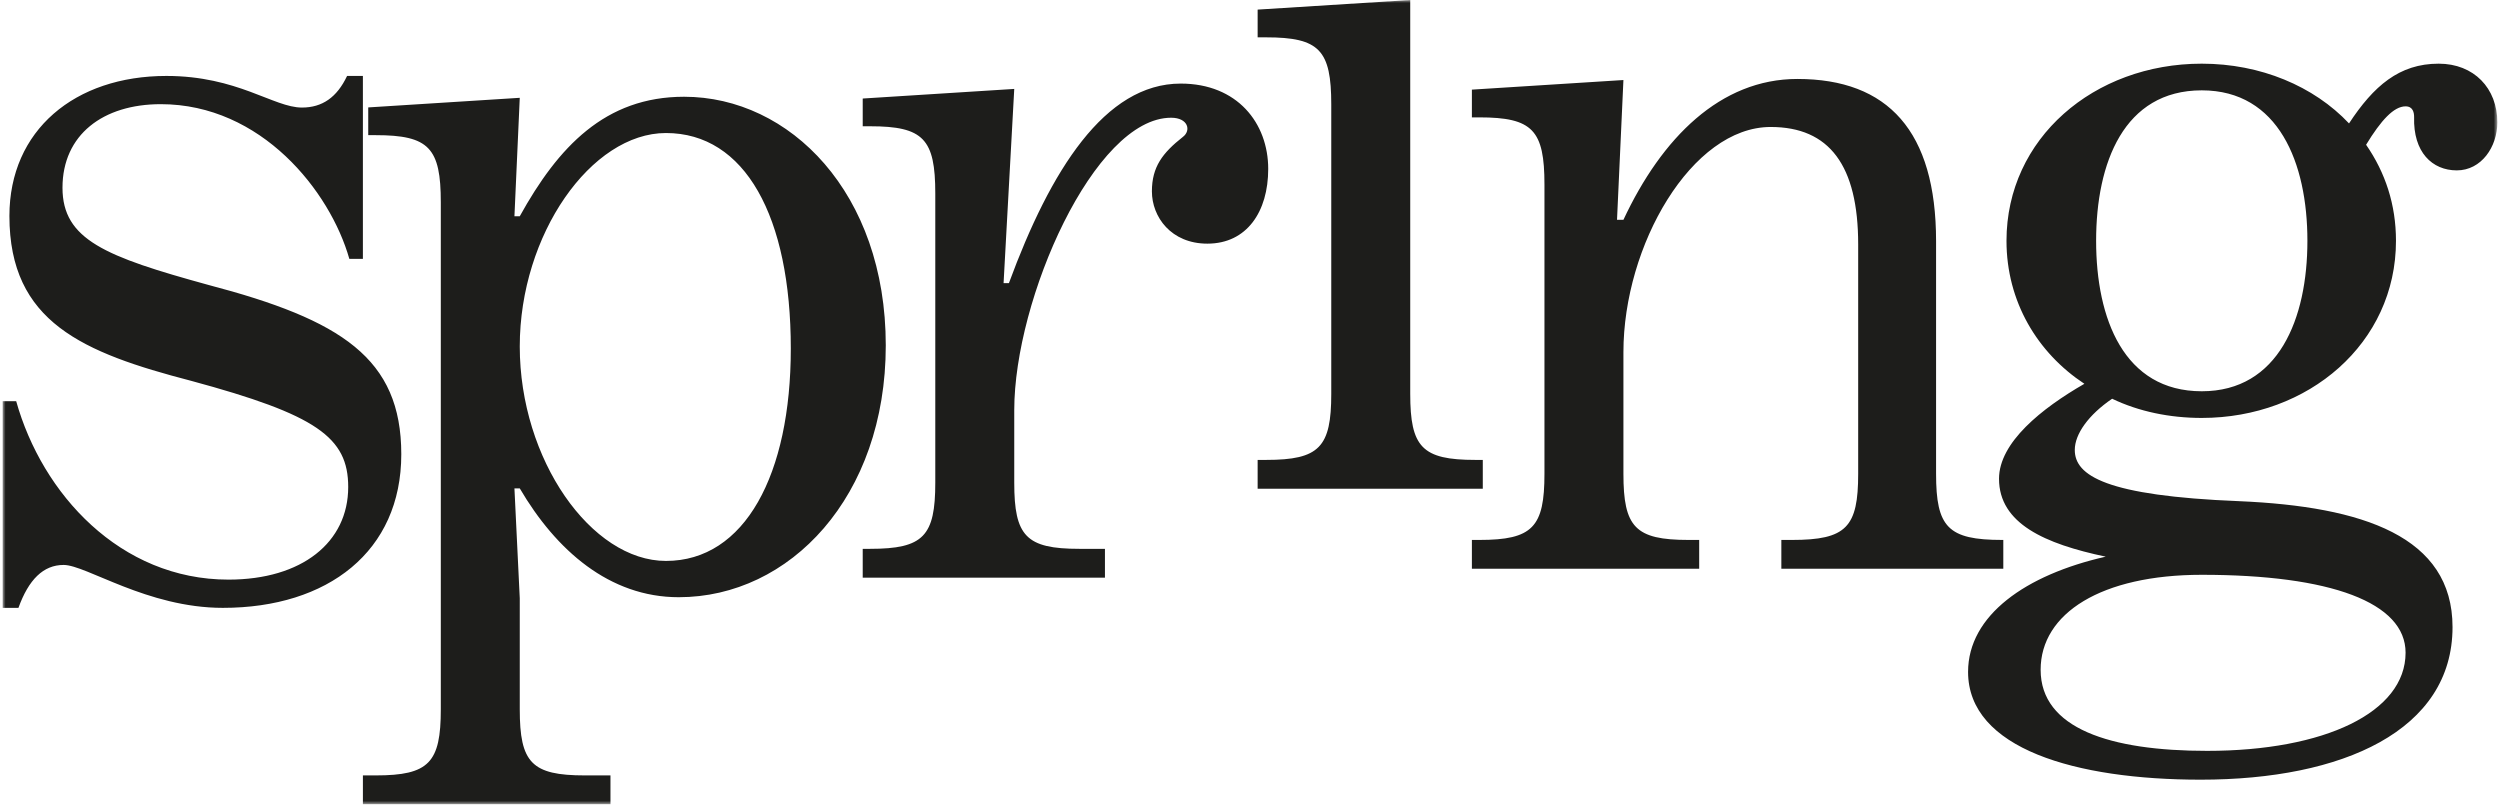 <?xml version="1.0" encoding="UTF-8"?>
<svg width="423px" height="137px" viewBox="0 0 423 137" version="1.1" xmlns="http://www.w3.org/2000/svg" xmlns:xlink="http://www.w3.org/1999/xlink">
    <title>Group 6</title>
    <defs>
        <polygon id="path-1" points="-8.8817842e-16 0 422.105 0 422.105 136.075 -8.8817842e-16 136.075"></polygon>
    </defs>
    <g id="V2" stroke="none" stroke-width="1" fill="none" fill-rule="evenodd">
        <g id="Group-7" transform="translate(-4, 0)">
            <g id="Group-6" transform="translate(4.446, 0)">
                <mask id="mask-2" fill="white">
                    <use xlink:href="#path-1"></use>
                </mask>
                <g id="Clip-5"></g>
                <path d="M-8.8817842e-16,102.849 L2.675,102.849 C4.395,98.072 6.879,95.588 10.318,95.588 C14.14,95.588 24.459,102.849 37.261,102.849 C55.032,102.849 67.452,93.295 67.452,76.862 C67.452,60.62 57.325,54.123 34.777,48.199 C17.389,43.422 10.127,40.556 10.127,31.766 C10.127,22.785 17.006,17.626 26.752,17.626 C43.758,17.626 55.414,32.339 58.663,43.804 L60.956,43.804 L60.956,12.849 L58.28,12.849 C56.561,16.479 54.077,18.199 50.637,18.199 C45.86,18.199 39.745,12.849 27.707,12.849 C12.229,12.849 1.146,22.021 1.146,36.543 C1.146,54.505 13.567,59.664 31.911,64.441 C53.121,70.174 58.471,73.995 58.471,82.403 C58.471,91.766 50.637,98.072 38.217,98.072 C19.873,98.072 6.688,83.55 2.293,67.881 L-8.8817842e-16,67.881 L-8.8817842e-16,102.849 Z M60.957,136.075 L102.845,136.075 L102.845,131.2 L98.512,131.2 C89.484,131.2 87.498,129.033 87.498,120.006 L87.498,101.229 L86.596,82.632 L87.498,82.632 C93.637,93.104 102.665,101.048 114.4,101.048 C133.178,101.048 149.427,84.076 149.427,58.438 C149.427,32.619 133.178,16.37 115.303,16.37 C101.942,16.37 93.998,24.855 87.498,36.591 L86.596,36.591 L87.498,16.55 L61.86,18.175 L61.86,22.869 L63.124,22.869 C72.151,22.869 74.138,25.036 74.138,34.244 L74.138,120.006 C74.138,129.033 72.151,131.2 63.124,131.2 L60.957,131.2 L60.957,136.075 Z M112.234,94.909 C99.595,94.909 87.498,77.757 87.498,58.619 C87.498,39.661 99.595,22.508 112.234,22.508 C125.595,22.508 133.358,36.591 133.358,58.98 C133.358,80.285 125.595,94.909 112.234,94.909 L112.234,94.909 Z M145.526,97.738 L186.511,97.738 L186.511,92.863 L182.178,92.863 C173.151,92.863 171.165,90.696 171.165,81.669 L171.165,69.391 C171.165,50.614 184.706,19.92 197.706,19.92 C200.594,19.92 201.136,22.087 199.692,23.17 C196.261,25.879 194.456,28.226 194.456,32.378 C194.456,36.712 197.706,41.225 203.844,41.225 C210.525,41.225 214.136,35.809 214.136,28.587 C214.136,20.823 208.9,14.143 199.331,14.143 C186.511,14.143 177.303,28.767 170.262,47.906 L169.359,47.906 L171.165,15.046 L145.526,16.671 L145.526,21.365 L146.79,21.365 C155.818,21.365 157.804,23.531 157.804,32.74 L157.804,81.669 C157.804,90.696 155.818,92.863 146.79,92.863 L145.526,92.863 L145.526,97.738 Z M212.346,82.692 L250.442,82.692 L250.442,77.817 L249.178,77.817 C240.151,77.817 238.165,75.65 238.165,66.623 L238.165,0 L212.346,1.625 L212.346,6.319 L213.79,6.319 C222.818,6.319 224.804,8.486 224.804,17.694 L224.804,66.623 C224.804,75.65 222.818,77.817 213.79,77.817 L212.346,77.817 L212.346,82.692 Z M248.598,96.233 L287.056,96.233 L287.056,91.358 L285.25,91.358 C276.223,91.358 274.237,89.192 274.237,80.164 L274.237,59.581 C274.237,41.526 285.792,21.485 299.153,21.485 C309.083,21.485 313.958,27.985 313.958,41.346 L313.958,80.164 C313.958,89.192 311.972,91.358 302.764,91.358 L300.958,91.358 L300.958,96.233 L338.513,96.233 L338.513,91.358 L338.332,91.358 C329.124,91.358 327.138,89.192 327.138,80.164 L327.138,40.804 C327.138,22.207 319.013,13.36 303.666,13.36 C290.667,13.36 280.736,23.291 274.237,37.193 L273.153,37.193 L274.237,13.541 L248.598,15.166 L248.598,19.86 L249.862,19.86 C258.89,19.86 260.876,22.027 260.876,31.235 L260.876,80.164 C260.876,89.192 258.89,91.358 249.862,91.358 L248.598,91.358 L248.598,96.233 Z M371.912,131.922 C395.925,131.922 414.522,123.617 414.522,106.103 C414.522,90.757 399.356,85.701 378.412,84.798 C355.843,83.896 350.607,80.465 350.607,76.132 C350.607,73.424 352.954,70.174 356.926,67.466 C361.44,69.632 366.676,70.715 372.092,70.715 C390.148,70.715 404.953,58.077 404.953,40.744 C404.953,34.605 403.147,29.189 399.897,24.494 C402.425,20.342 404.592,17.995 406.578,17.995 C407.842,17.995 408.022,19.078 408.022,19.8 C407.842,25.758 411.091,28.828 415.244,28.828 C419.397,28.828 422.105,24.855 422.105,20.703 C422.105,14.925 418.133,10.773 412.175,10.773 C405.494,10.773 401.161,14.564 397.008,20.883 C391.05,14.564 382.023,10.773 372.092,10.773 C353.857,10.773 339.052,23.411 339.052,40.744 C339.052,51.035 344.288,59.702 352.232,64.938 C345.01,69.09 337.788,74.868 337.788,81.007 C337.788,88.59 345.551,92.02 355.843,94.187 C342.302,97.256 332.552,104.117 332.552,113.687 C332.552,126.686 350.787,131.922 371.912,131.922 L371.912,131.922 Z M372.092,66.202 C358.912,66.202 354.218,53.924 354.218,40.744 C354.218,27.564 358.912,15.286 372.092,15.286 C385.092,15.286 389.967,27.564 389.967,40.744 C389.967,53.924 385.092,66.202 372.092,66.202 L372.092,66.202 Z M372.995,127.047 C356.565,127.047 344.829,123.256 344.829,113.325 C344.829,103.756 355.121,97.256 372.092,97.256 C393.939,97.256 406.578,101.951 406.578,110.437 C406.578,120.548 392.856,127.047 372.995,127.047 L372.995,127.047 Z" id="Fill-4" fill="#1D1D1B" mask="url(#mask-2)"></path>
            </g>
        </g>
    </g>
</svg>
